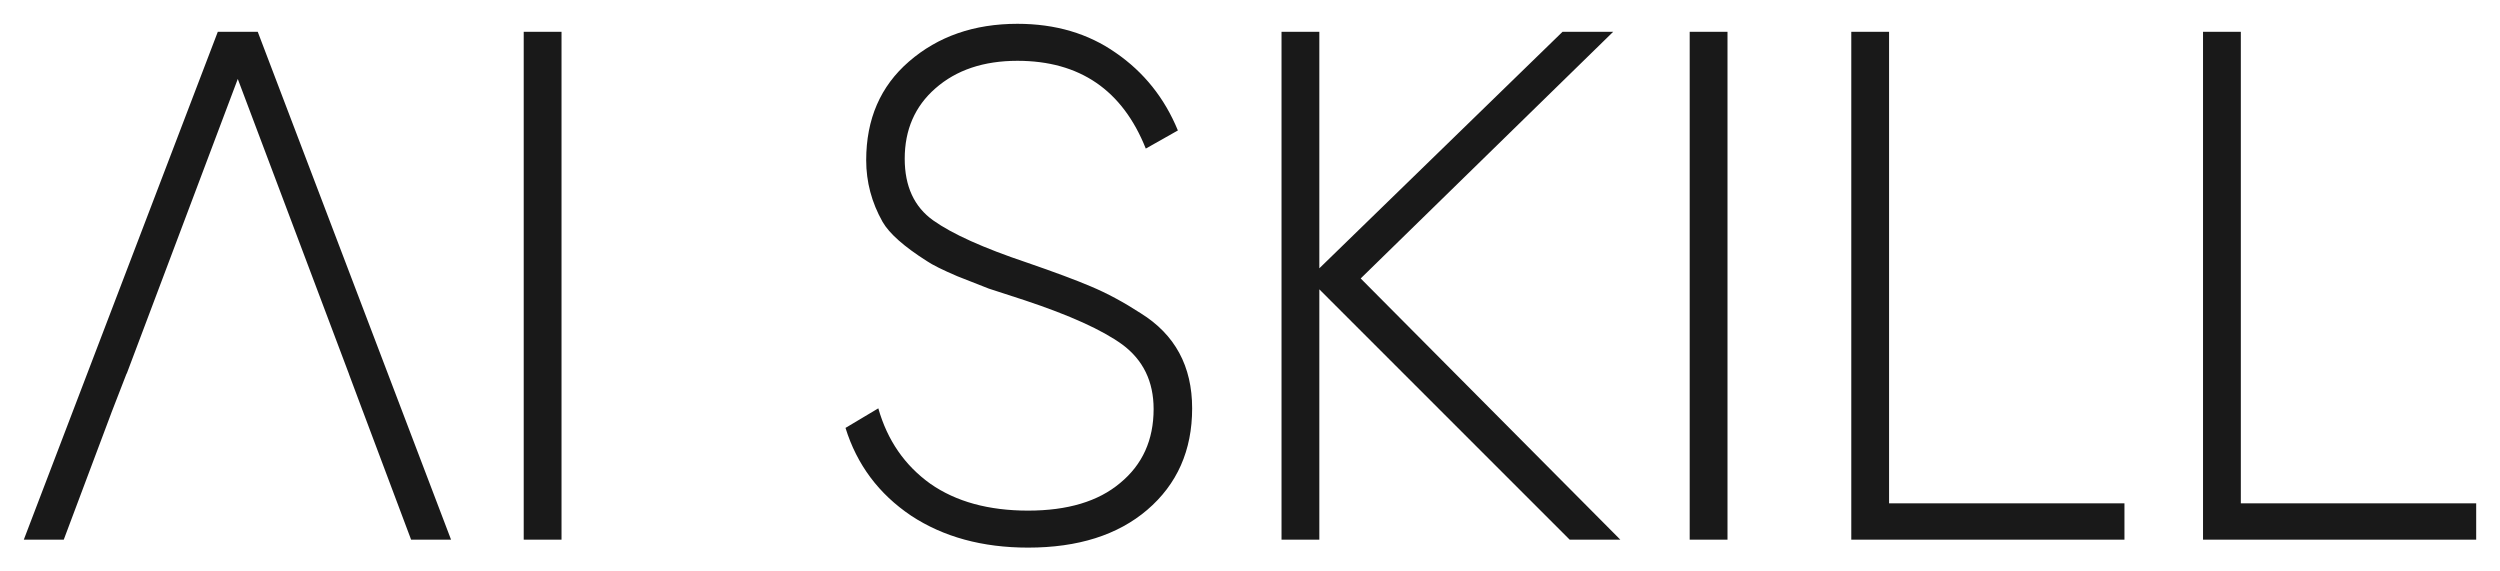 <?xml version="1.0" encoding="UTF-8"?> <svg xmlns="http://www.w3.org/2000/svg" width="105" height="24" viewBox="0 0 105 24" fill="none"><path fill-rule="evenodd" clip-rule="evenodd" d="M38.267 21.659C39.625 22.553 41.263 23 43.18 23C45.277 23 46.944 22.472 48.182 21.416C49.441 20.339 50.07 18.917 50.07 17.15C50.07 15.382 49.351 14.052 47.913 13.158C47.194 12.691 46.495 12.315 45.816 12.03C45.197 11.766 44.298 11.431 43.12 11.025C41.303 10.415 39.995 9.826 39.196 9.258C38.397 8.689 37.998 7.825 37.998 6.668C37.998 5.449 38.427 4.464 39.286 3.712C40.164 2.94 41.313 2.554 42.731 2.554C45.347 2.554 47.144 3.783 48.123 6.241L49.471 5.479C48.911 4.118 48.043 3.031 46.864 2.219C45.706 1.406 44.328 1 42.731 1C40.913 1 39.395 1.528 38.177 2.584C36.979 3.62 36.38 5.002 36.38 6.729C36.38 7.643 36.61 8.506 37.069 9.319C37.349 9.806 37.968 10.355 38.926 10.964C39.166 11.127 39.595 11.34 40.214 11.604L41.532 12.122L43.03 12.609C44.927 13.239 46.295 13.859 47.134 14.468C48.013 15.118 48.452 16.022 48.452 17.18C48.452 18.48 47.983 19.516 47.044 20.288C46.126 21.06 44.837 21.446 43.18 21.446C41.522 21.446 40.154 21.07 39.076 20.319C37.998 19.547 37.269 18.49 36.889 17.15L35.511 17.972C35.99 19.516 36.909 20.745 38.267 21.659ZM57.149 11.695L68.053 22.665H65.926L55.412 12.152V22.665H53.824V1.335H55.412V11.269L65.627 1.335H67.754L57.149 11.695ZM70.967 1.335V22.665H72.555V1.335H70.967ZM79.341 1.335V21.141H89.227V22.665H77.754V1.335H79.341ZM94.115 1.335V21.141H104V22.665H92.527V1.335H94.115ZM21.996 22.665V1.335H23.584V22.665H21.996ZM17.266 22.665H18.944L10.825 1.335H9.148L1 22.665H2.678L4.673 17.352H4.672L4.706 17.263L4.715 17.241H4.715L5.316 15.691H5.323L9.987 3.316L14.66 15.717H14.658L15.228 17.241H15.229L17.266 22.665Z" fill="#191919"></path></svg> 